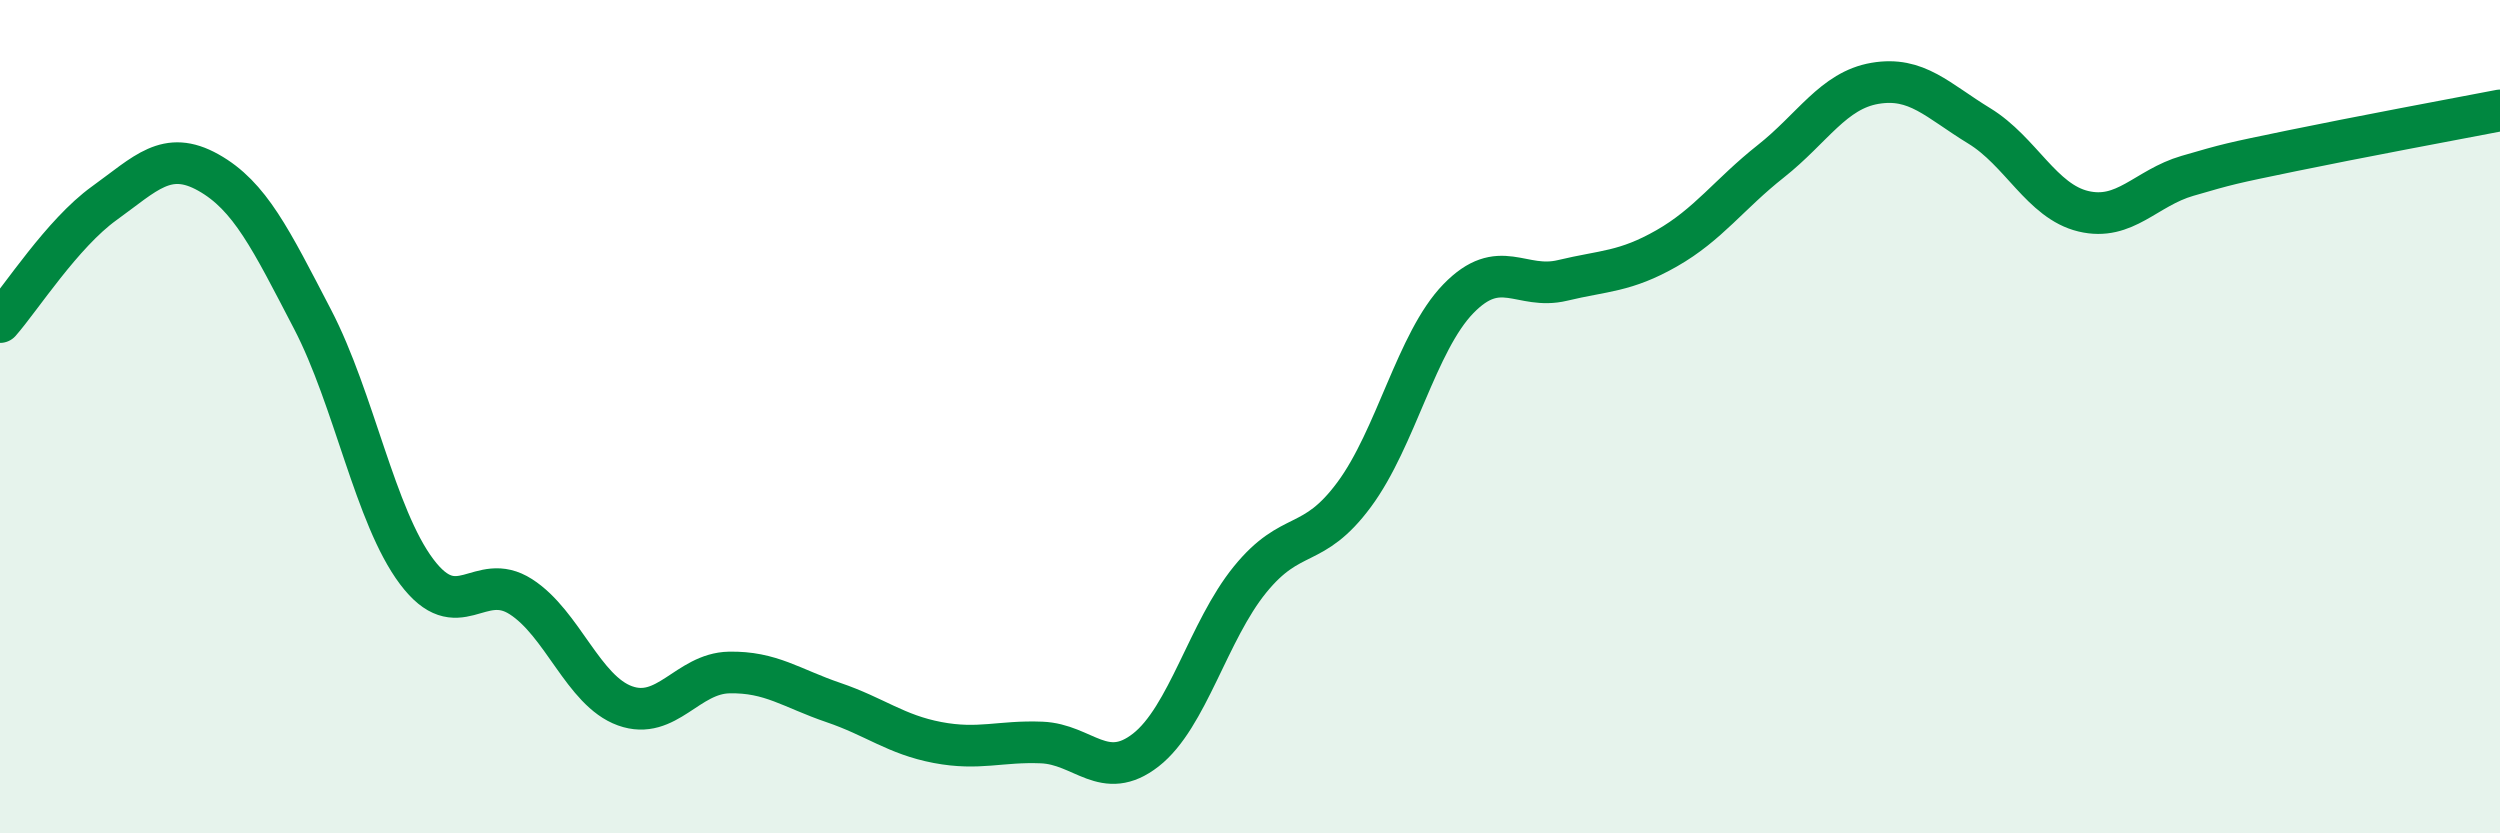 
    <svg width="60" height="20" viewBox="0 0 60 20" xmlns="http://www.w3.org/2000/svg">
      <path
        d="M 0,7.73 C 0.5,7.16 1.5,5.6 2.5,4.88 C 3.5,4.16 4,3.58 5,4.14 C 6,4.7 6.5,5.74 7.5,7.66 C 8.5,9.58 9,12.39 10,13.72 C 11,15.05 11.5,13.68 12.5,14.32 C 13.5,14.96 14,16.58 15,16.94 C 16,17.3 16.5,16.16 17.5,16.14 C 18.5,16.12 19,16.52 20,16.86 C 21,17.2 21.5,17.63 22.5,17.82 C 23.5,18.01 24,17.78 25,17.82 C 26,17.86 26.5,18.78 27.5,18 C 28.5,17.22 29,15.14 30,13.91 C 31,12.68 31.5,13.22 32.5,11.87 C 33.5,10.52 34,8.2 35,7.17 C 36,6.14 36.5,6.97 37.5,6.73 C 38.5,6.49 39,6.53 40,5.96 C 41,5.39 41.5,4.66 42.5,3.87 C 43.5,3.08 44,2.17 45,2 C 46,1.83 46.5,2.41 47.5,3.02 C 48.5,3.63 49,4.83 50,5.07 C 51,5.31 51.5,4.51 52.5,4.22 C 53.5,3.93 53.5,3.93 55,3.62 C 56.5,3.31 59,2.84 60,2.65L60 20L0 20Z"
        fill="#008740"
        opacity="0.1"
        stroke-linecap="round"
        stroke-linejoin="round"
      />
      <path
        d="M 0,7.73 C 0.5,7.16 1.5,5.6 2.5,4.88 C 3.5,4.16 4,3.58 5,4.14 C 6,4.7 6.5,5.74 7.5,7.66 C 8.5,9.58 9,12.39 10,13.72 C 11,15.05 11.5,13.68 12.5,14.32 C 13.5,14.96 14,16.58 15,16.94 C 16,17.3 16.5,16.16 17.5,16.14 C 18.5,16.12 19,16.52 20,16.86 C 21,17.2 21.5,17.63 22.5,17.82 C 23.5,18.01 24,17.78 25,17.82 C 26,17.86 26.5,18.78 27.5,18 C 28.5,17.22 29,15.14 30,13.91 C 31,12.68 31.5,13.22 32.5,11.87 C 33.5,10.52 34,8.2 35,7.17 C 36,6.14 36.5,6.97 37.5,6.73 C 38.5,6.49 39,6.53 40,5.96 C 41,5.39 41.5,4.66 42.5,3.87 C 43.5,3.08 44,2.17 45,2 C 46,1.83 46.5,2.41 47.5,3.02 C 48.5,3.63 49,4.83 50,5.07 C 51,5.31 51.5,4.51 52.5,4.22 C 53.5,3.93 53.5,3.93 55,3.62 C 56.5,3.31 59,2.84 60,2.65"
        stroke="#008740"
        stroke-width="1"
        fill="none"
        stroke-linecap="round"
        stroke-linejoin="round"
      />
    </svg>
  